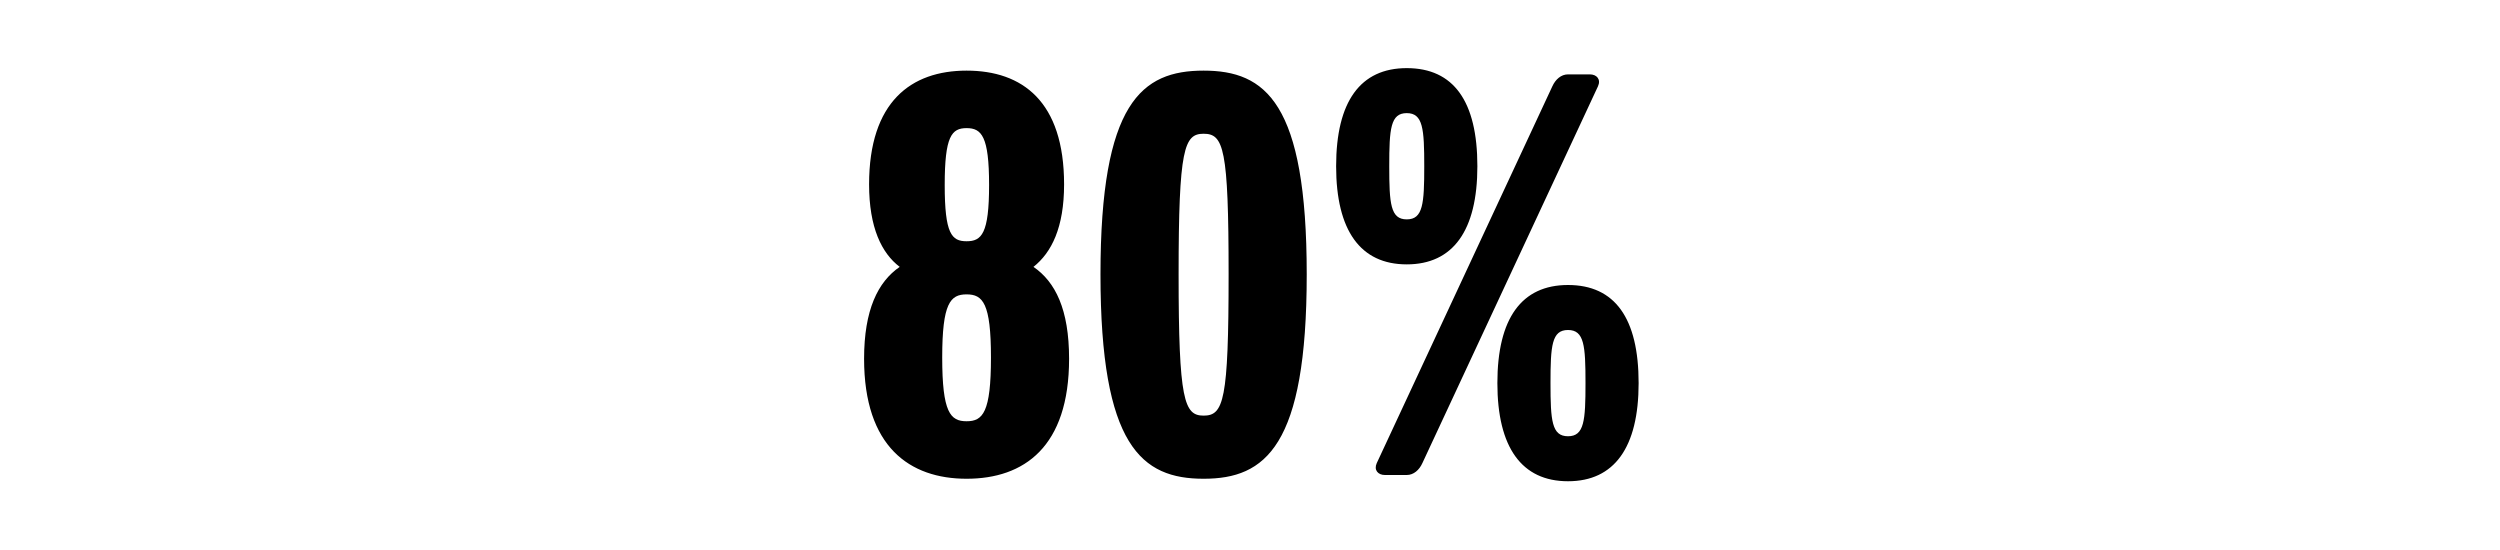 <svg width="2000" height="440" viewBox="0 0 2000 440" fill="none" xmlns="http://www.w3.org/2000/svg">
<g clip-path="url(#clip0_824_4635)">
<path d="M855.268 287C855.268 357.5 819.268 383 773.268 383C727.768 383 691.268 357.5 691.268 287C691.268 248 702.268 225.5 719.768 213.5C705.268 202.5 695.268 182 695.268 147.5C695.268 81.5 728.768 56.5 773.268 56.5C817.768 56.5 851.268 81 851.268 147.5C851.268 182 841.268 202 826.768 213.5C844.268 225.5 855.268 247.5 855.268 287ZM773.268 102.5C761.268 102.5 755.768 109 755.768 148C755.768 187 761.268 193 773.268 193C785.268 193 791.268 187 791.268 148C791.268 109 785.268 102.5 773.268 102.5ZM792.768 286C792.768 242.5 786.268 235.5 773.268 235.5C760.268 235.5 753.768 242.5 753.768 286C753.768 330 760.268 337 773.268 337C786.268 337 792.768 330 792.768 286ZM1045.38 219.5C1045.38 357 1012.38 383 962.885 383C913.385 383 880.385 357 880.385 219.5C880.385 82 913.385 56.5 962.885 56.5C1012.38 56.5 1045.38 82 1045.38 219.5ZM982.885 219.5C982.885 118.5 978.885 107 962.885 107C947.385 107 942.885 118.5 942.885 219.5C942.885 320.5 947.385 332.5 962.885 332.5C978.885 332.5 982.885 320.5 982.885 219.5ZM1181.9 133C1181.9 184.5 1162.4 211.5 1125.4 211.5C1088.4 211.5 1068.9 184.5 1068.9 133C1068.9 81 1088.4 54.5 1125.4 54.5C1162.9 54.5 1181.9 81 1181.9 133ZM1278.4 69L1137.9 370.5C1135.4 376 1130.9 380 1125.4 380H1107.9C1102.4 380 1098.9 376 1101.4 370.5L1241.9 69C1244.4 63.5 1248.9 59.5 1254.4 59.5H1271.9C1277.4 59.5 1280.9 63.5 1278.4 69ZM1310.9 306.5C1310.9 358 1291.4 385 1254.4 385C1217.4 385 1197.9 358 1197.9 306.5C1197.9 254.5 1217.4 228 1254.4 228C1291.9 228 1310.9 254.5 1310.9 306.5ZM1139.4 133C1139.4 103 1138.4 90.5 1125.4 90.5C1112.4 90.5 1111.4 103 1111.4 133C1111.4 163 1112.4 175.5 1125.4 175.5C1138.4 175.5 1139.4 163 1139.4 133ZM1268.4 306.5C1268.4 276.5 1267.4 264 1254.4 264C1241.4 264 1240.4 276.5 1240.4 306.5C1240.4 336.5 1241.4 349 1254.4 349C1267.4 349 1268.4 336.5 1268.4 306.5Z" fill="black"/>
</g>
<defs>
<clipPath id="clip0_824_4635">
<rect width="2000" height="440" fill="white"/>
</clipPath>
</defs>
</svg>
